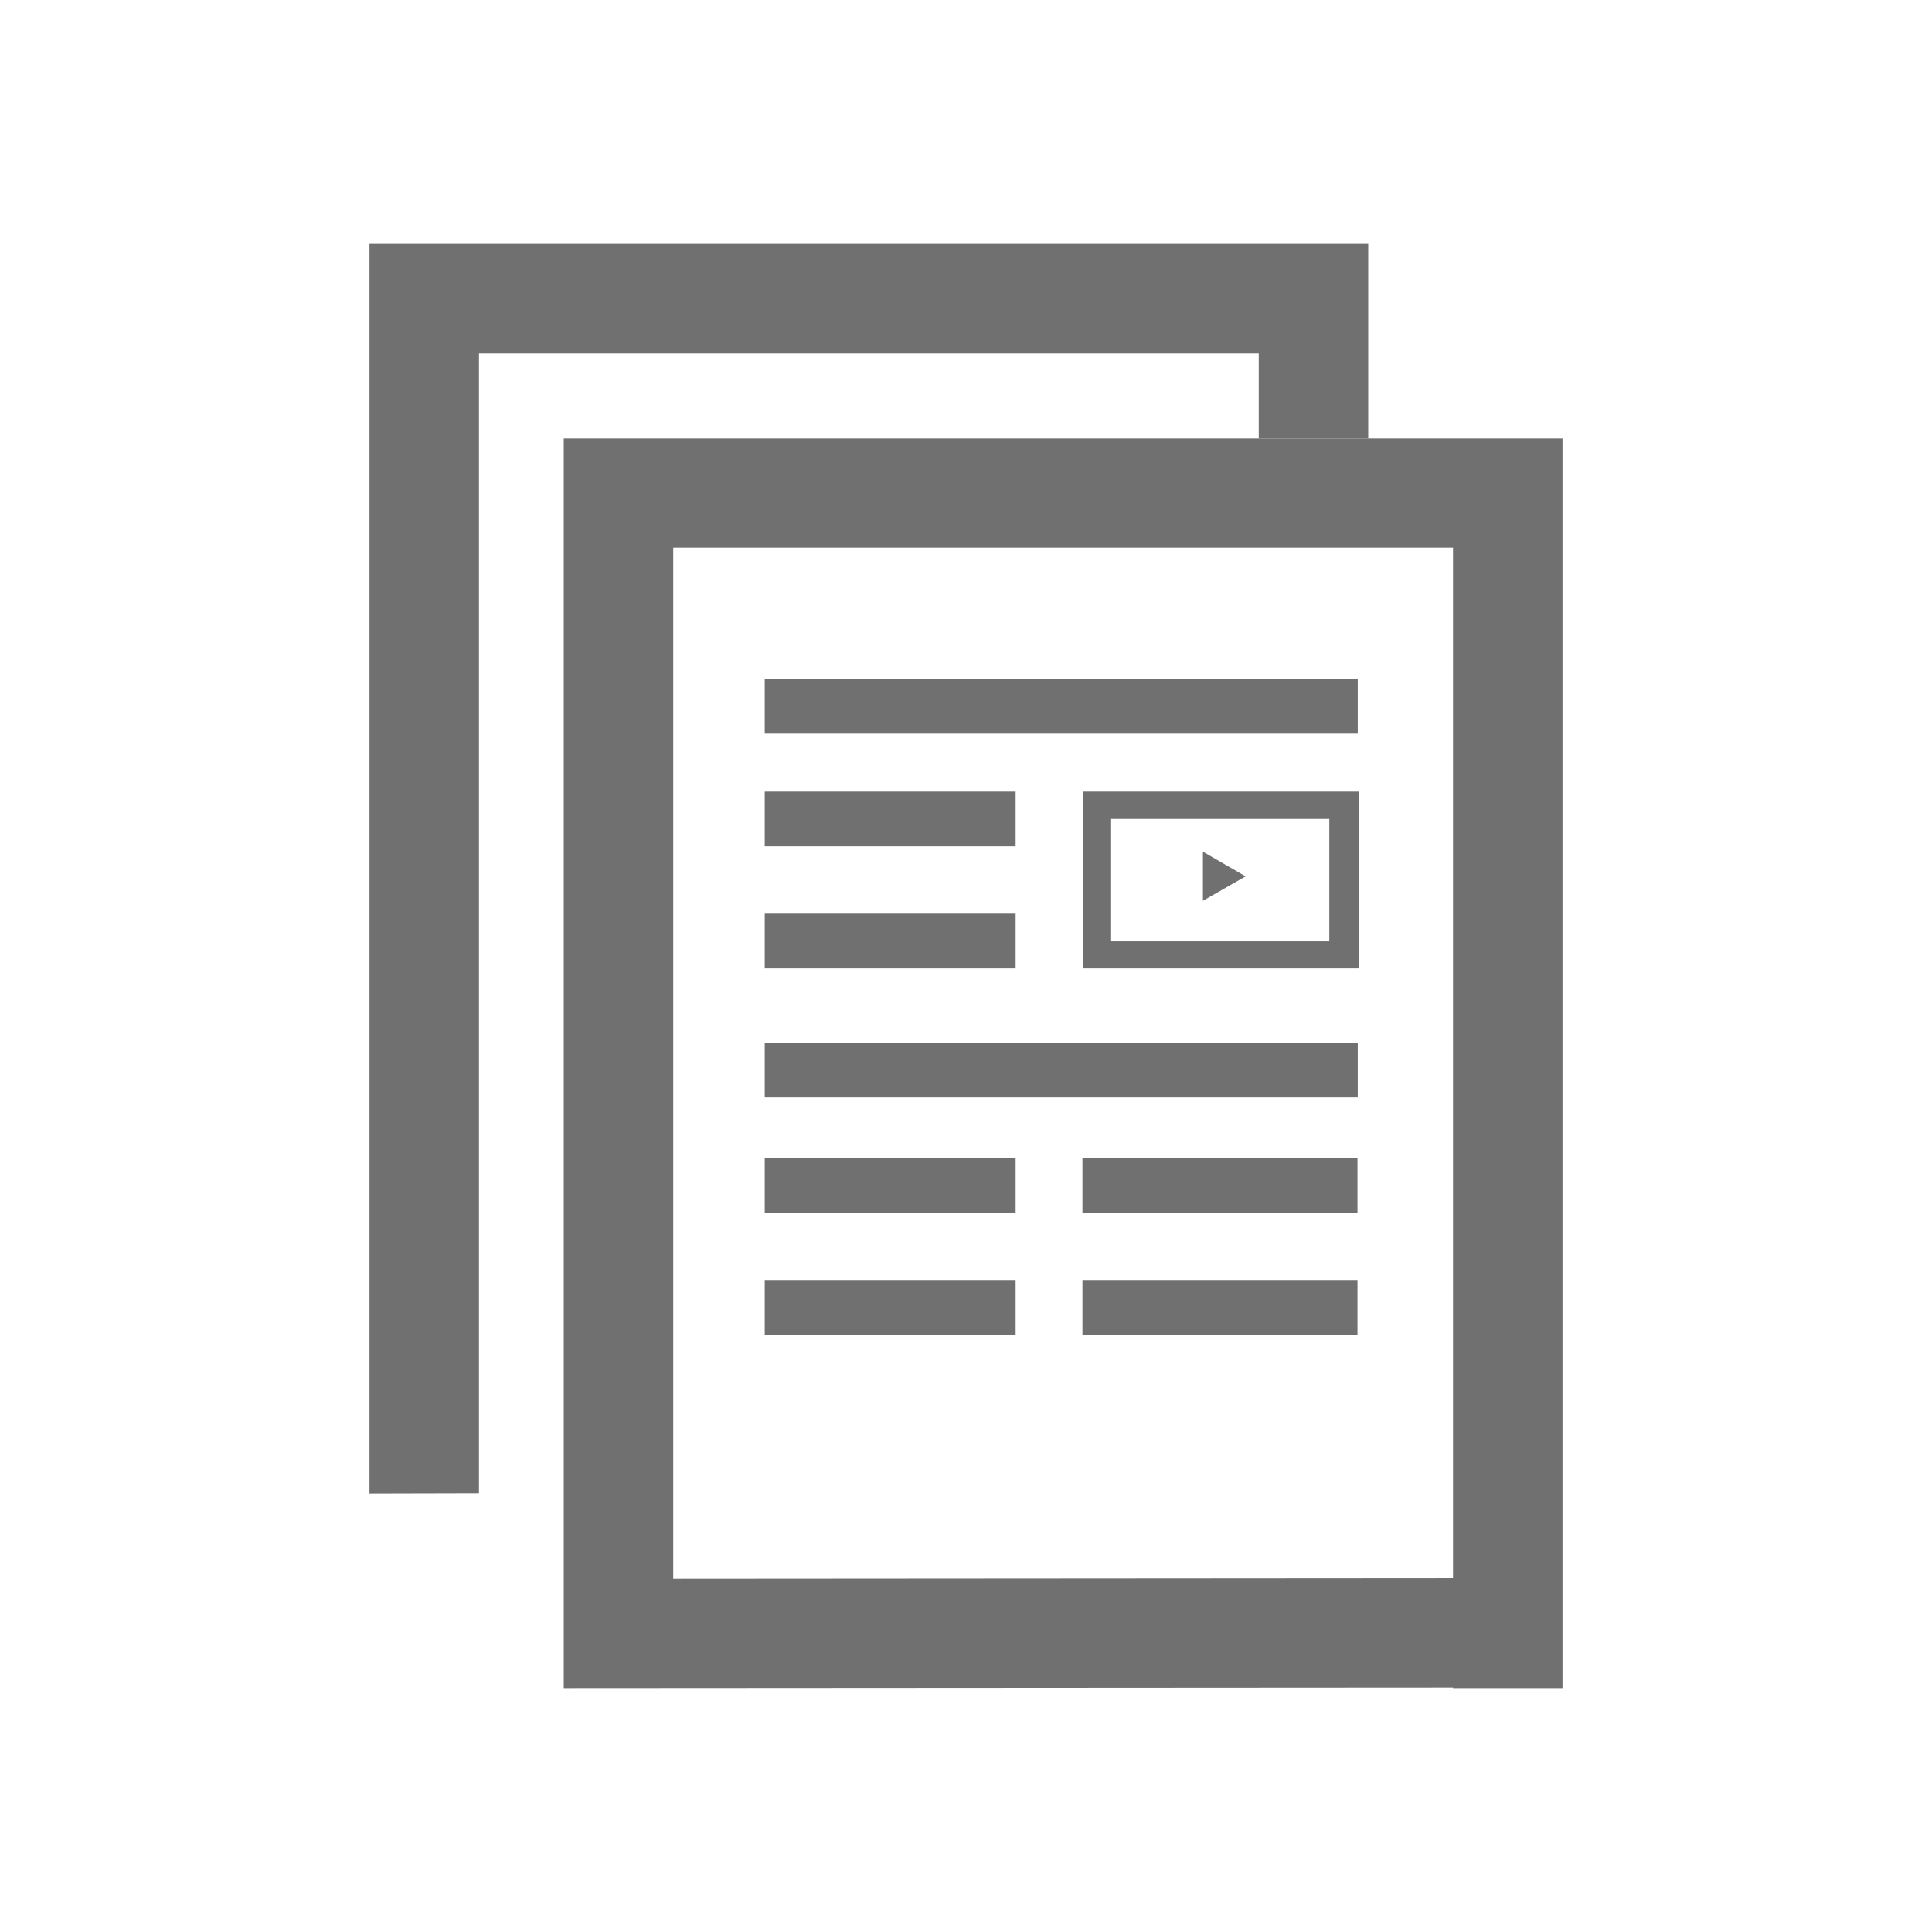 <?xml version="1.0" encoding="UTF-8"?>
<svg id="Layer_1" data-name="Layer 1" xmlns="http://www.w3.org/2000/svg" viewBox="0 0 72 72">
  <defs>
    <style>
      .cls-1 {
        fill: #707070;
        stroke-width: 0px;
      }
    </style>
  </defs>
  <polygon class="cls-1" points="13.77 9.09 13.77 55.66 17.85 55.65 17.85 51.57 17.85 51.59 17.85 13.17 46.91 13.17 46.91 16.34 50.99 16.34 50.99 9.09 13.77 9.09"/>
  <polygon class="cls-1" points="21.01 16.34 21.01 62.91 54.32 62.89 54.32 58.81 25.09 58.83 25.09 20.41 54.15 20.41 54.15 62.91 58.23 62.91 58.23 16.34 21.01 16.34"/>
  <rect class="cls-1" x="28.5" y="34.05" width="9.35" height="2.04"/>
  <rect class="cls-1" x="28.5" y="29.5" width="9.35" height="2.04"/>
  <rect class="cls-1" x="28.5" y="47.7" width="9.35" height="2.04"/>
  <rect class="cls-1" x="28.5" y="43.15" width="9.35" height="2.04"/>
  <rect class="cls-1" x="28.5" y="38.86" width="22.1" height="2.04"/>
  <rect class="cls-1" x="28.5" y="25.3" width="22.1" height="2.04"/>
  <rect class="cls-1" x="40.34" y="47.7" width="10.25" height="2.04"/>
  <rect class="cls-1" x="40.34" y="43.15" width="10.25" height="2.04"/>
  <path class="cls-1" d="M50.65,29.5v6.59h-10.3v-6.59h10.3ZM49.54,35.08v-4.56h-8.16v4.56h8.16Z"/>
  <polygon class="cls-1" points="44.83 31.74 44.83 33.57 46.42 32.66 44.83 31.74"/>
</svg>